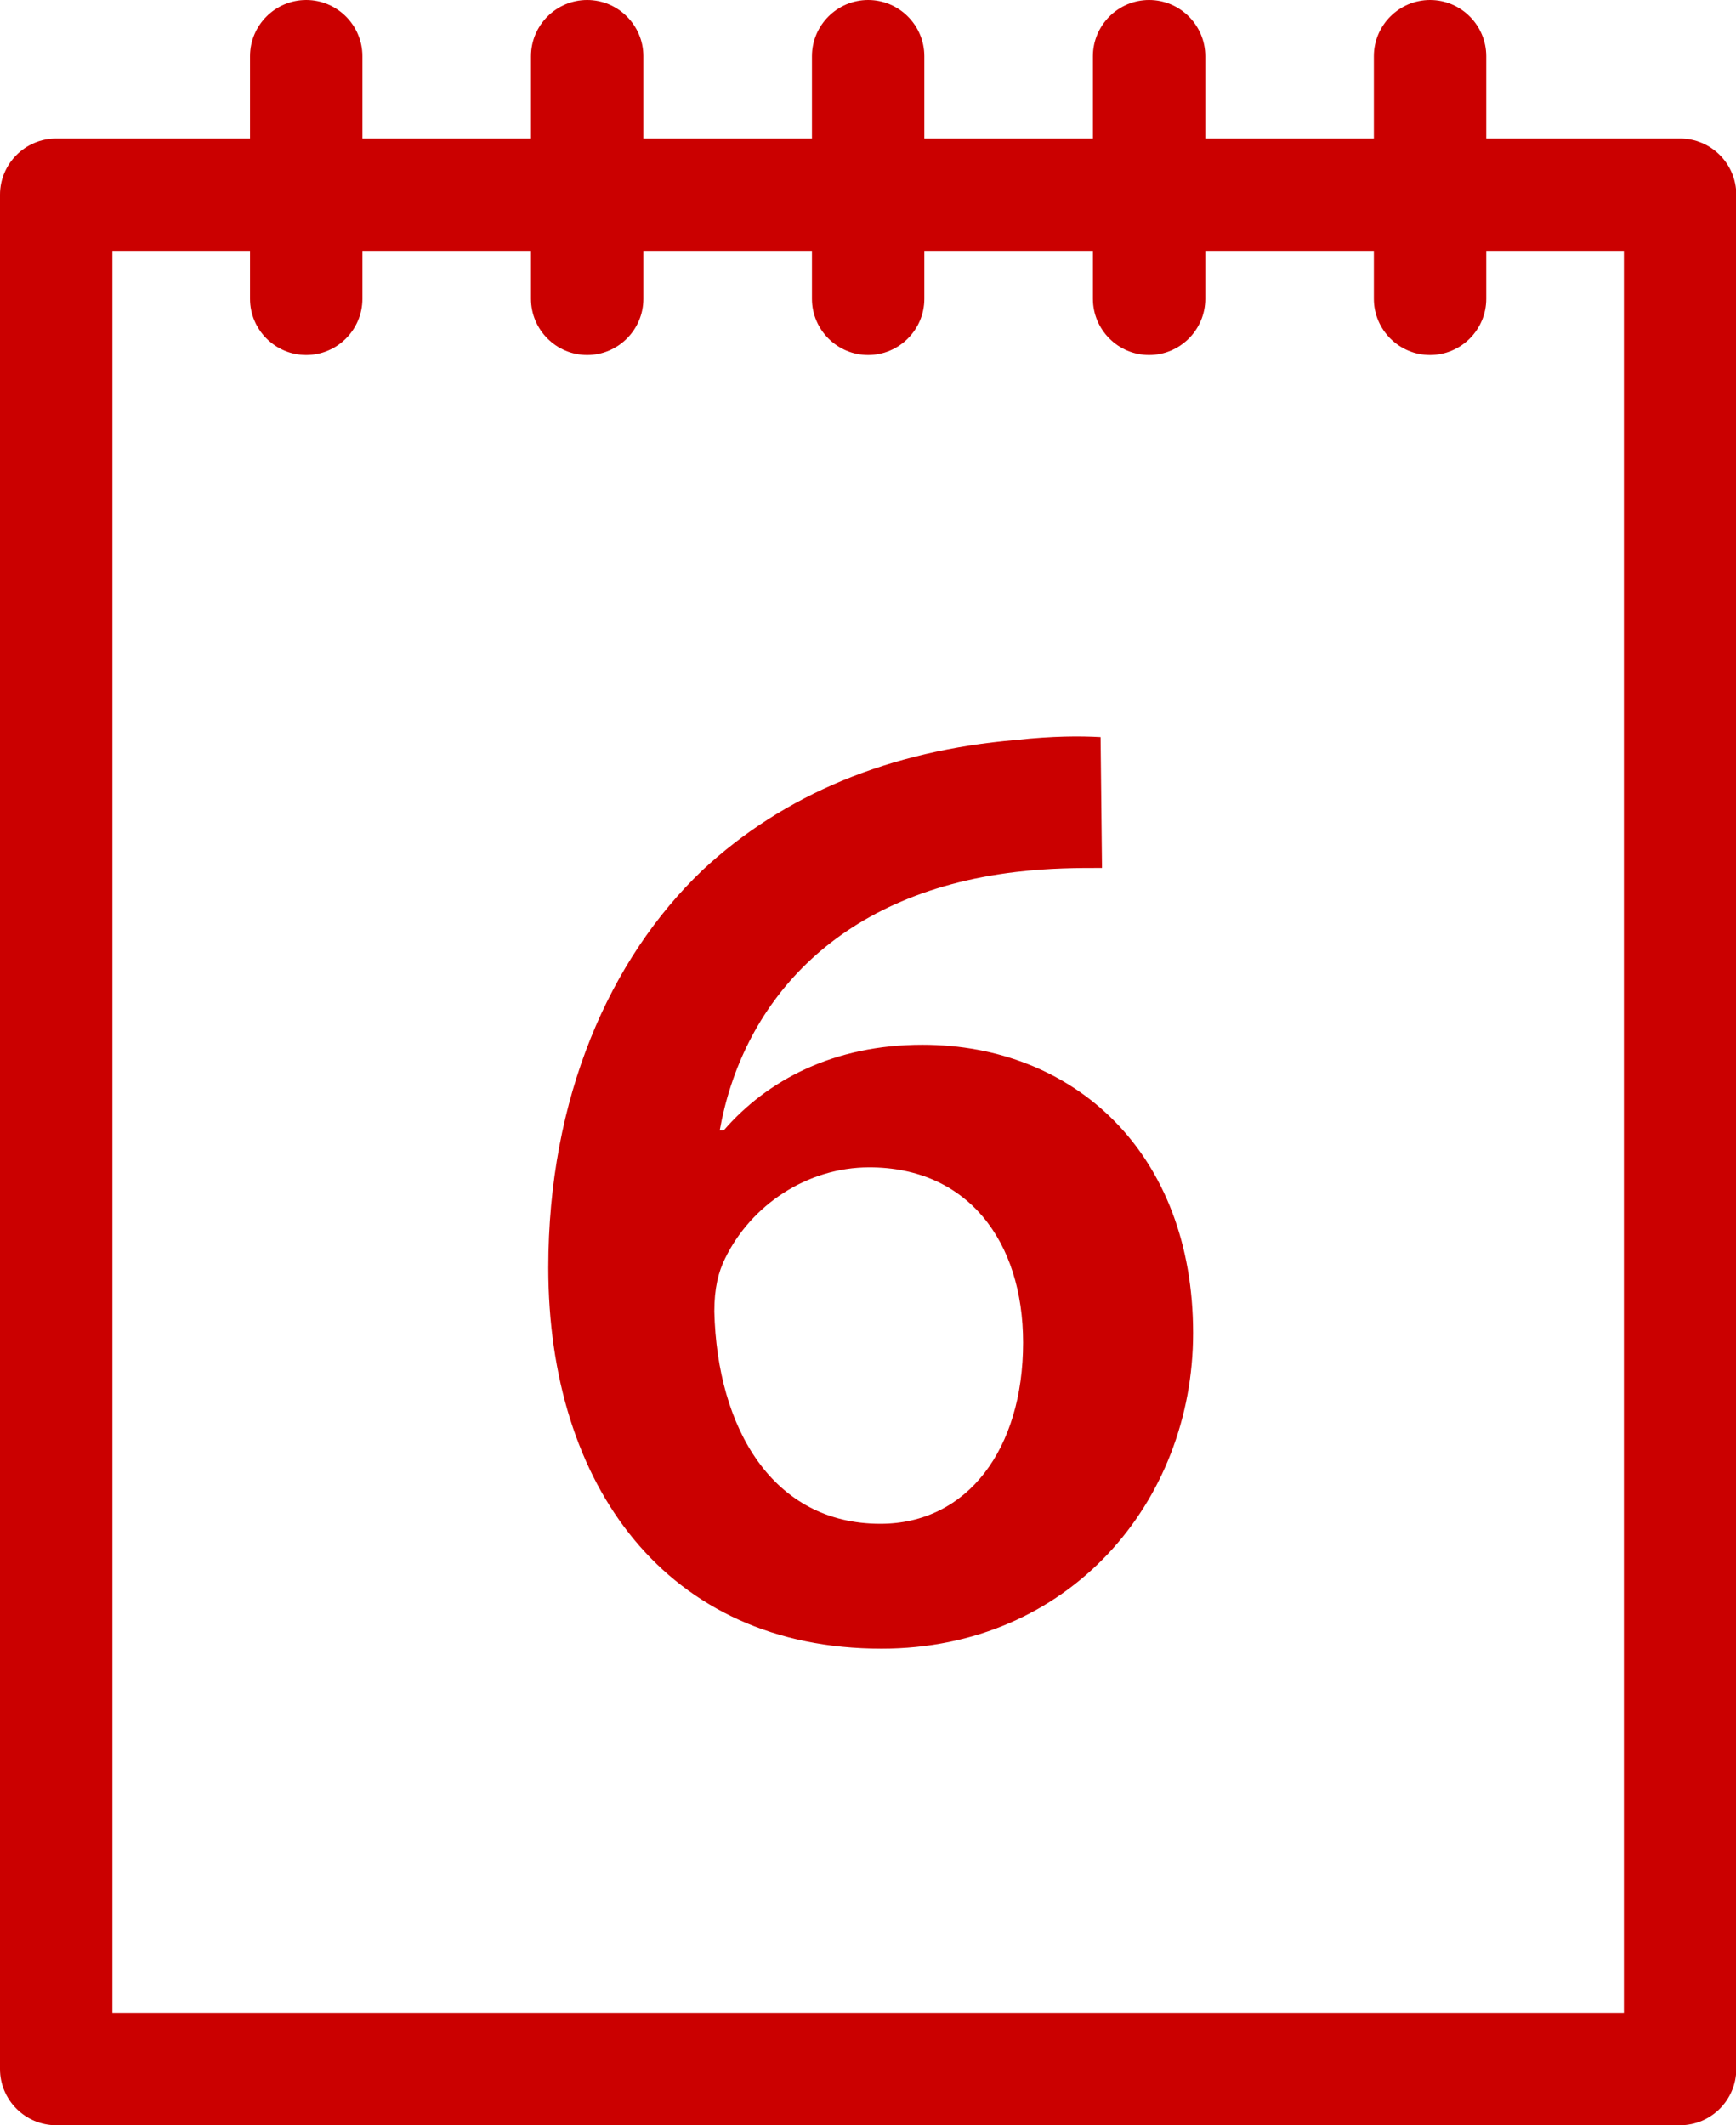 <?xml version="1.0" encoding="UTF-8"?><svg id="Capa_2" xmlns="http://www.w3.org/2000/svg" viewBox="0 0 61.17 74.88"><defs><style>.cls-1{fill:#cb0000;}</style></defs><g id="Capa_3"><g><path class="cls-1" d="M59.2,74.88H1.98c-1.09,0-1.98-.89-1.98-1.98V6.86c0-1.09,.89-1.98,1.98-1.98H59.2c1.09,0,1.98,.89,1.98,1.98V72.9c0,1.09-.89,1.98-1.98,1.98Zm-55.24-3.96H57.22V8.84H3.96v62.08Z"/><path class="cls-1" d="M10.79,12.51c-1.09,0-1.98-.89-1.98-1.98V1.98c0-1.09,.89-1.98,1.98-1.98s1.98,.89,1.98,1.98V10.53c0,1.09-.89,1.98-1.98,1.98Z"/><path class="cls-1" d="M20.69,12.51c-1.09,0-1.98-.89-1.98-1.98V1.98c0-1.09,.89-1.98,1.98-1.98s1.98,.89,1.98,1.98V10.53c0,1.09-.89,1.98-1.98,1.98Z"/><path class="cls-1" d="M30.59,12.51c-1.09,0-1.98-.89-1.98-1.98V1.98c0-1.09,.89-1.98,1.98-1.98s1.98,.89,1.98,1.98V10.53c0,1.09-.89,1.98-1.98,1.98Z"/><path class="cls-1" d="M40.49,12.51c-1.09,0-1.98-.89-1.98-1.98V1.98c0-1.09,.89-1.98,1.98-1.98s1.98,.89,1.98,1.98V10.53c0,1.09-.89,1.98-1.98,1.98Z"/><path class="cls-1" d="M50.39,12.51c-1.09,0-1.98-.89-1.98-1.98V1.98c0-1.09,.89-1.98,1.98-1.98s1.98,.89,1.98,1.98V10.53c0,1.09-.89,1.98-1.98,1.98Z"/><path class="cls-1" d="M38.83,30.58c-.86,0-1.82,0-3.02,.14-6.52,.77-9.68,4.79-10.45,9.11h.14c1.53-1.77,3.88-3.02,7-3.02,5.37,0,9.54,3.83,9.54,10.16,0,5.94-4.36,11.12-10.98,11.12-7.57,0-11.74-5.75-11.74-13.42,0-5.99,2.16-10.88,5.42-14,2.88-2.69,6.61-4.22,11.07-4.6,1.29-.14,2.25-.14,2.97-.1l.05,4.6Zm-2.78,16.73c0-3.59-1.97-6.18-5.42-6.18-2.2,0-4.17,1.34-5.08,3.21-.24,.48-.38,1.06-.38,1.87,.1,4.12,2.06,7.48,5.85,7.48,3.07,0,5.03-2.64,5.03-6.38Z"/></g></g></svg>